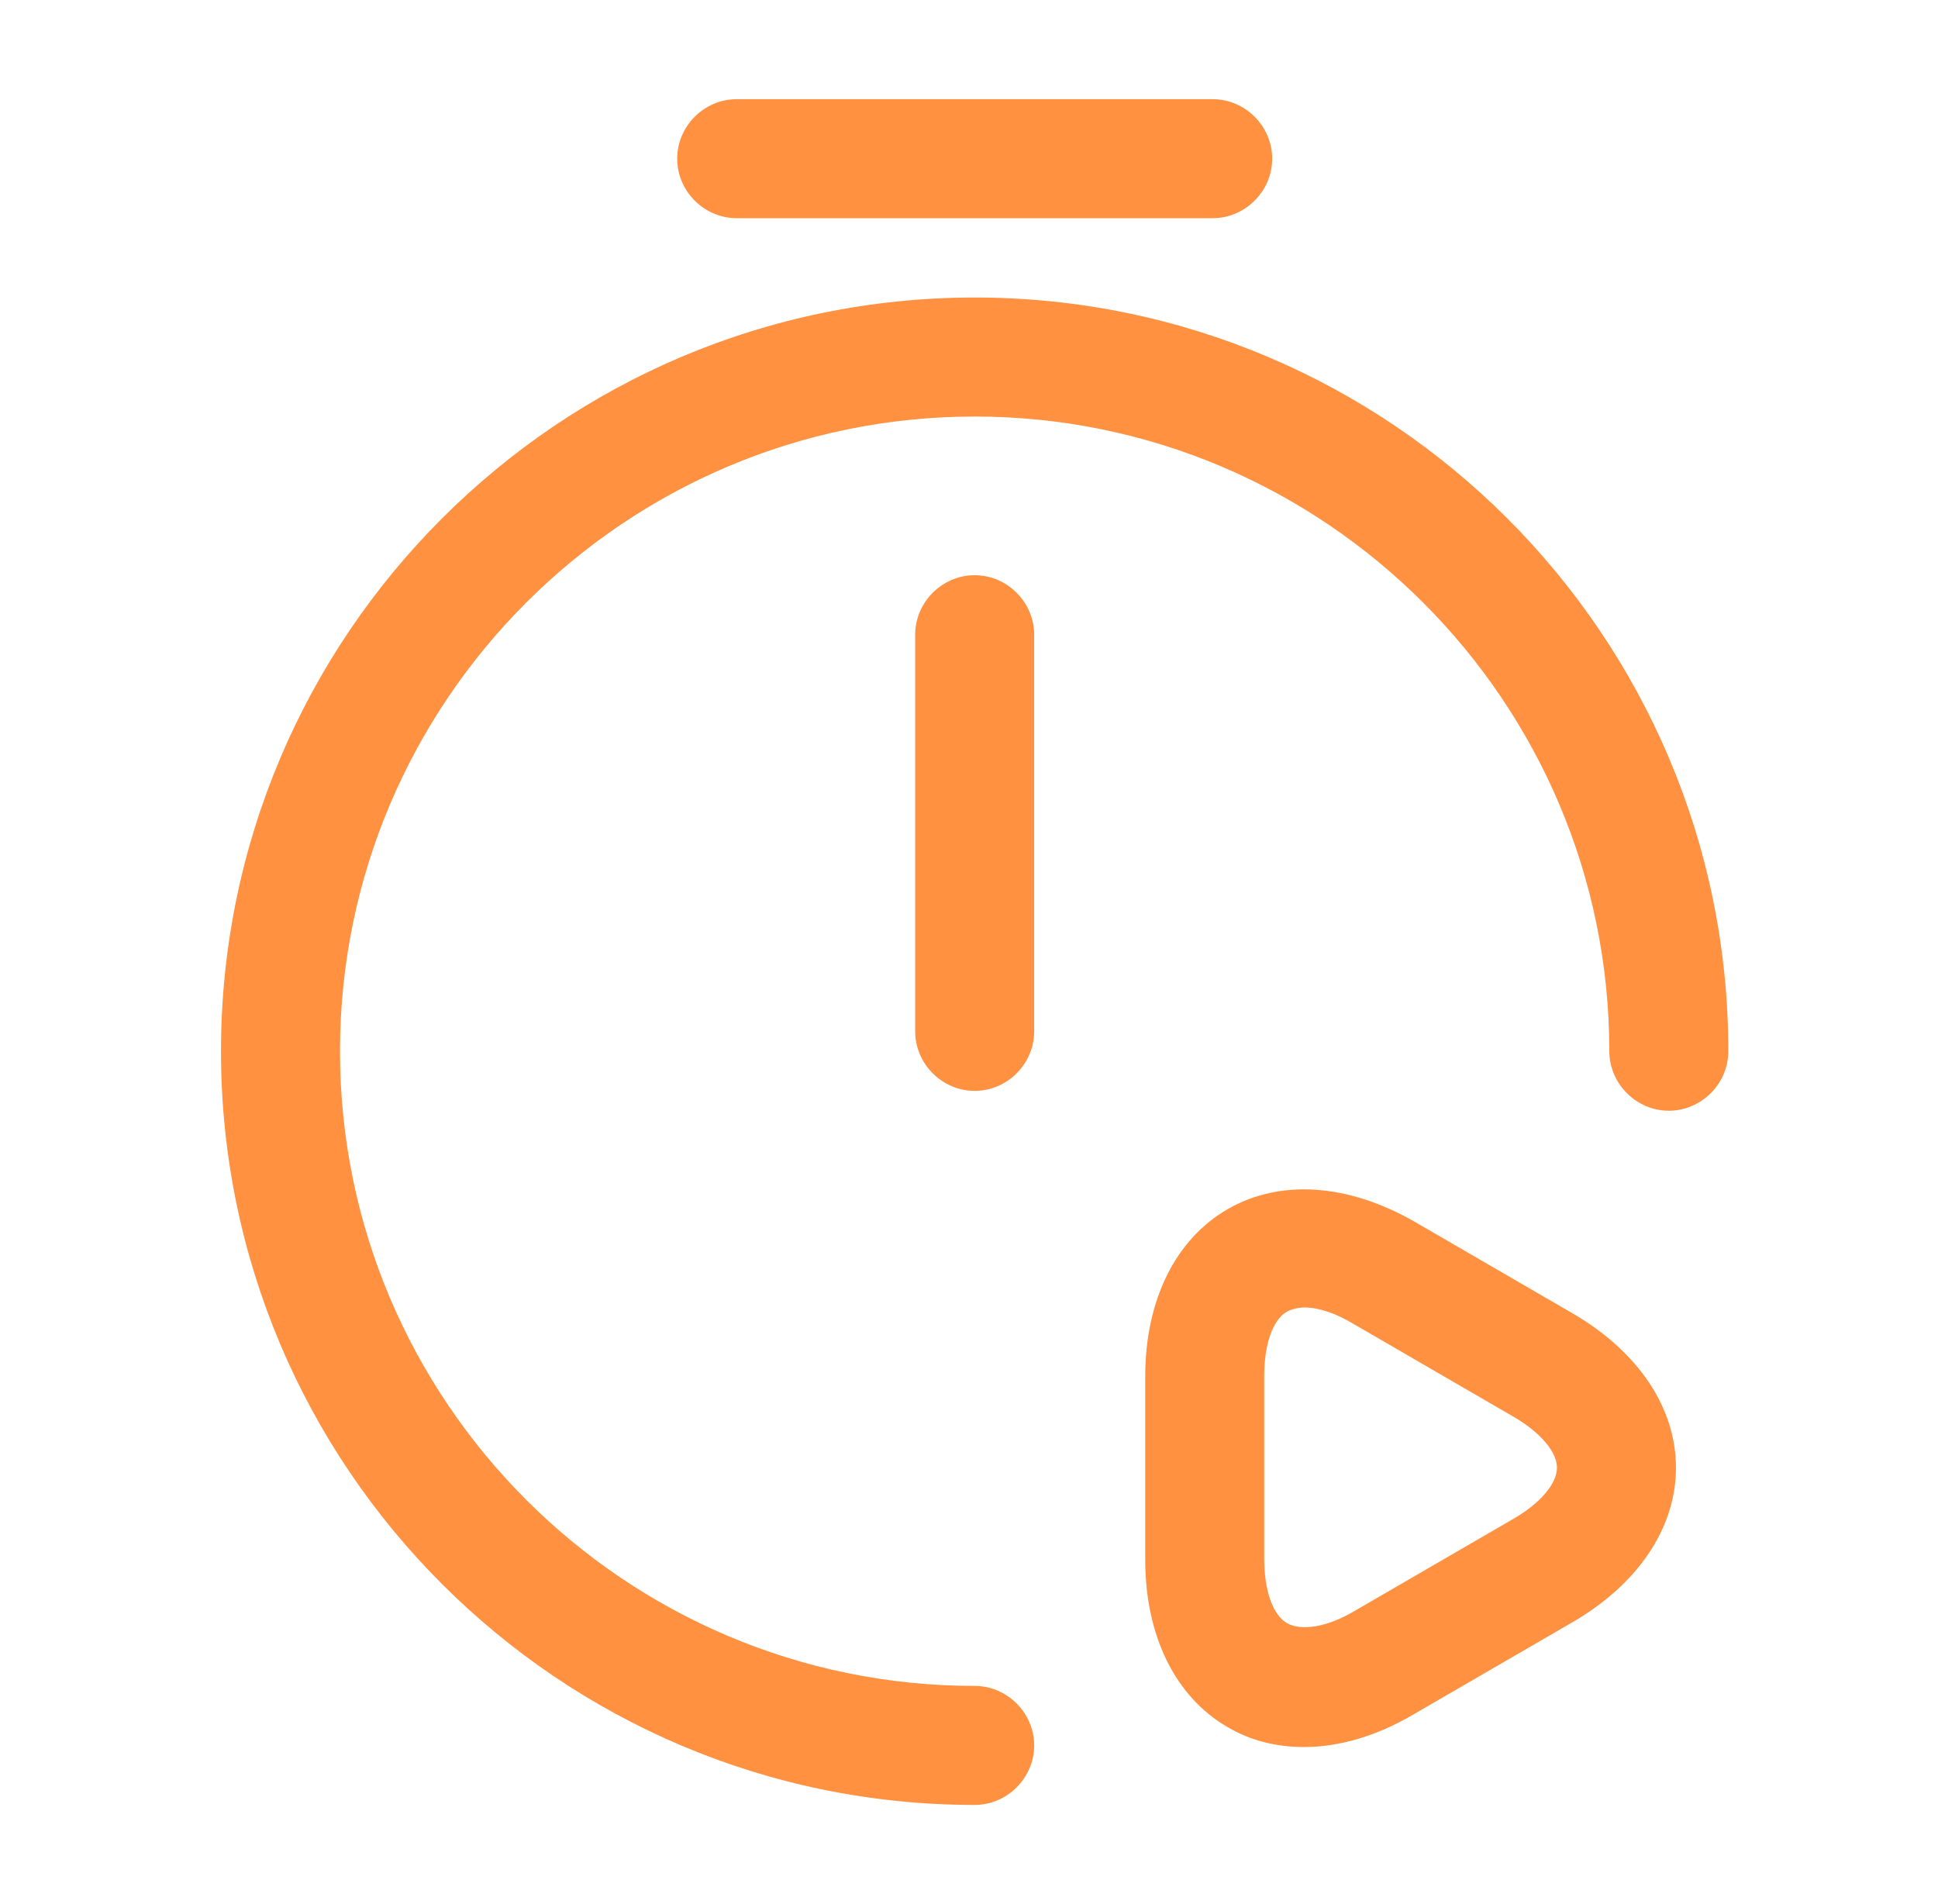 <svg width="57" height="56" viewBox="0 0 57 56" fill="none" xmlns="http://www.w3.org/2000/svg">
<path d="M28.667 32.083C27.71 32.083 26.917 31.29 26.917 30.333V18.667C26.917 17.71 27.71 16.917 28.667 16.917C29.623 16.917 30.417 17.71 30.417 18.667V30.333C30.417 31.29 29.623 32.083 28.667 32.083Z" fill="#FF9141"/>
<path d="M28.667 53.083C16.44 53.083 6.5 43.143 6.5 30.917C6.5 18.69 16.44 8.75 28.667 8.75C40.893 8.75 50.833 18.69 50.833 30.917C50.833 31.873 50.04 32.667 49.083 32.667C48.127 32.667 47.333 31.873 47.333 30.917C47.333 20.627 38.957 12.25 28.667 12.25C18.377 12.25 10 20.627 10 30.917C10 41.207 18.377 49.583 28.667 49.583C29.623 49.583 30.417 50.377 30.417 51.333C30.417 52.29 29.623 53.083 28.667 53.083Z" fill="#FF9141"/>
<path d="M35.667 6.417H21.667C20.71 6.417 19.917 5.623 19.917 4.667C19.917 3.71 20.71 2.917 21.667 2.917H35.667C36.623 2.917 37.417 3.71 37.417 4.667C37.417 5.623 36.623 6.417 35.667 6.417Z" fill="#FF9141"/>
<path d="M38.35 51.38C37.533 51.38 36.787 51.193 36.11 50.797C34.57 49.91 33.683 48.113 33.683 45.873V40.483C33.683 38.243 34.57 36.447 36.11 35.56C37.65 34.673 39.633 34.813 41.57 35.91L46.237 38.617C48.173 39.737 49.293 41.393 49.293 43.167C49.293 44.94 48.173 46.597 46.237 47.717L41.57 50.423C40.497 51.053 39.4 51.38 38.35 51.38ZM38.373 38.453C38.187 38.453 38 38.5 37.86 38.57C37.44 38.803 37.183 39.527 37.183 40.46V45.85C37.183 46.783 37.44 47.507 37.86 47.74C38.28 47.973 39.027 47.857 39.82 47.39L44.487 44.683C45.303 44.217 45.793 43.633 45.793 43.167C45.793 42.7 45.303 42.117 44.487 41.65L39.82 38.943C39.283 38.617 38.77 38.453 38.373 38.453Z" fill="#FF9141"/>
</svg>
